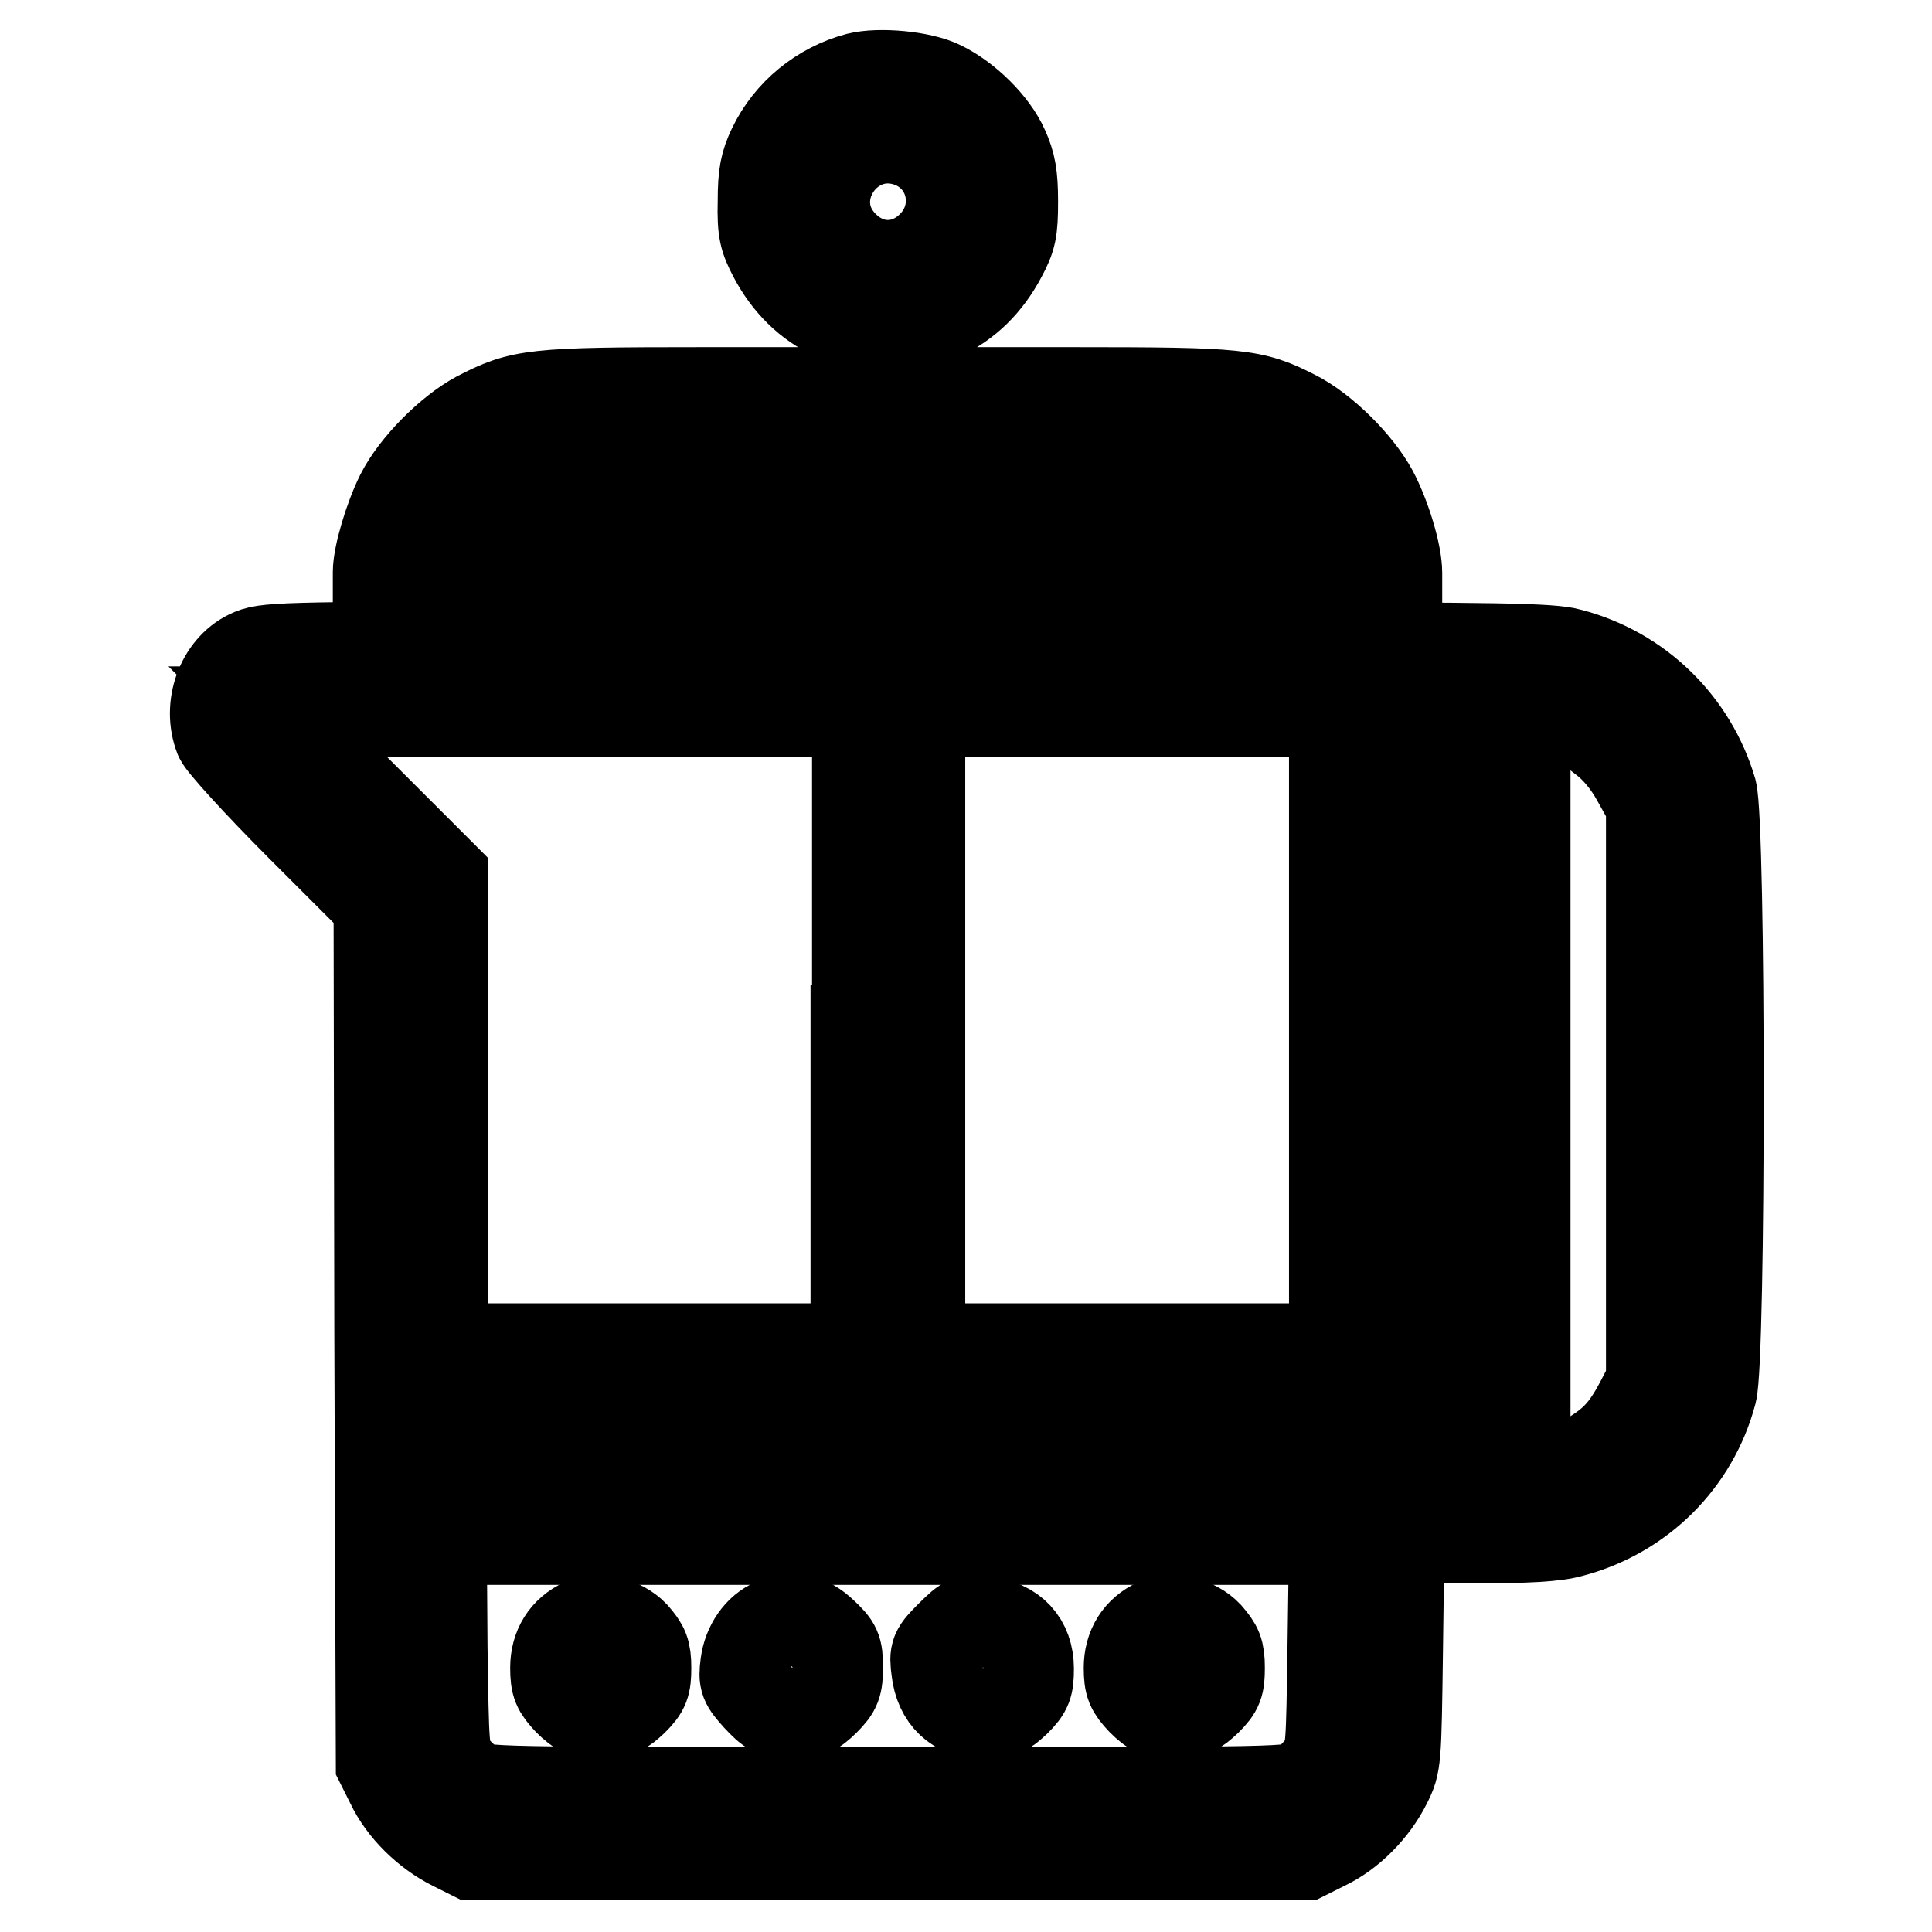 <?xml version="1.0" encoding="utf-8"?>
<!-- Svg Vector Icons : http://www.onlinewebfonts.com/icon -->
<!DOCTYPE svg PUBLIC "-//W3C//DTD SVG 1.1//EN" "http://www.w3.org/Graphics/SVG/1.1/DTD/svg11.dtd">
<svg version="1.1" xmlns="http://www.w3.org/2000/svg" xmlns:xlink="http://www.w3.org/1999/xlink" x="0px" y="0px" viewBox="0 0 256 256" enable-background="new 0 0 256 256" xml:space="preserve">
<g> <path stroke-width="12" fill-opacity="0" stroke="#000000"  d="M113.7,10.3c-4.9,1.3-9.1,4.7-11.3,9.3c-1,2.1-1.3,3.5-1.3,7.1c-0.1,3.9,0.2,4.9,1.4,7.2 c1.9,3.6,4.6,6.3,8.1,7.9l2.8,1.3v8.9H93c-22.5,0-23.9,0.2-29.7,3.2c-3.7,2-8.3,6.6-10.2,10.4c-1.5,3-3,8-3,10.2v1.5h63.3v8.4H74.3 c-38,0-39.2,0.1-41.3,1.1c-3.7,1.8-5.5,6.8-3.9,10.9c0.3,0.8,5.1,6.1,10.8,11.8l10.3,10.3l0.1,56.9l0.2,57l1.3,2.6 c1.6,3.4,4.8,6.5,8.2,8.2l2.6,1.3h110.3l2.6-1.3c3.4-1.6,6.5-4.8,8.2-8.2c1.3-2.6,1.3-2.9,1.5-17.6l0.2-14.9h9.9 c7.1,0,10.8-0.2,12.9-0.8c9.1-2.4,16.2-9.4,18.6-18.5c1.2-4.6,1.2-75,0-79.7C224.2,96,217.2,89,208,86.6c-2.5-0.7-9.4-0.8-44.6-0.8 h-41.6v-8.4h63.3v-1.5c0-2.5-1.5-7.5-3.2-10.7c-2-3.7-6.6-8.3-10.4-10.2c-5.5-2.8-7.1-3-29.2-3h-20.5v-8.9l2.8-1.3 c3.5-1.6,6.2-4.3,8.1-7.9c1.3-2.4,1.5-3.4,1.5-7.2c0-3.5-0.3-5-1.2-7c-1.4-3.2-5-6.7-8.3-8.3C122.1,10.1,116.5,9.6,113.7,10.3 L113.7,10.3z M121,19c5.4,2.3,6.8,9.3,2.5,13.6c-3.4,3.4-8.3,3.4-11.7,0C105.3,26.1,112.5,15.5,121,19z M167,62.1 c2.6,1.3,7.1,5.3,7.1,6.3c0,0.4-18.2,0.5-56.5,0.5c-31,0-56.5-0.2-56.5-0.3c0-0.8,2.4-3.5,4.4-4.9c4.9-3.3,2.4-3.2,52.9-3.1 l45.9,0.1L167,62.1z M113.4,136.5v42.2H67v8.4h101.3v-8.4h-46.4V94.3h41.4c46.1,0,44.2-0.2,49.2,3.6c1.6,1.2,3.2,3.1,4.4,5.3 l1.9,3.4v76.5l-1.4,2.7c-2.1,4-3.7,5.6-7.4,7.7l-3.3,1.8l-74,0.2l-74,0.1v-79.4l-10.9-10.9l-11-11h76.8V136.5z M176.6,218.2 c-0.2,13.4-0.2,14.3-1.3,15.7c-0.6,0.8-1.7,2-2.5,2.5c-1.4,1.1-1.7,1.1-55.2,1.1c-53.5,0-53.8,0-55.2-1.1c-0.8-0.6-2-1.7-2.5-2.5 c-1.1-1.4-1.1-2.3-1.3-15.7L58.5,204h118.3L176.6,218.2z"/> <path stroke-width="12" fill-opacity="0" stroke="#000000"  d="M176.8,144.9v42.2h25.3v-84.4h-25.3V144.9z M193.6,144.9v33.8h-8.4v-67.5h8.4V144.9z M77.3,215.1 c-2.4,1.1-3.7,3.2-3.7,5.9c0,2.2,0.3,2.8,1.7,4.3c1.5,1.5,2.1,1.7,4.3,1.7c2.3,0,2.8-0.3,4.3-1.7c1.5-1.5,1.7-2.1,1.7-4.3 c0-2.2-0.3-2.8-1.6-4.3C82.3,214.9,79.2,214.2,77.3,215.1z M102.6,215.1c-2,0.8-3.5,3-3.8,5.4c-0.3,2.2-0.1,2.5,1.6,4.4 c1.7,1.8,2.1,2.1,4.5,2.1c2.3,0,2.9-0.2,4.4-1.7c1.5-1.5,1.7-2.1,1.7-4.4c0-2.4-0.2-2.8-2-4.5C107,214.5,105,214.1,102.6,215.1 L102.6,215.1z M126,216.7c-2.1,2.1-2.2,2.3-1.9,4.6c0.4,3.6,2.7,5.8,6.2,5.8c2.3,0,2.8-0.3,4.3-1.7c1.5-1.5,1.7-2.1,1.7-4.3 c0-3.5-2.1-5.8-5.8-6.2C128.4,214.5,128.1,214.6,126,216.7z M153.3,215.1c-2.4,1.1-3.7,3.2-3.7,5.9c0,2.2,0.3,2.8,1.7,4.3 c1.5,1.5,2.1,1.7,4.3,1.7c2.3,0,2.8-0.3,4.3-1.7c1.5-1.5,1.7-2.1,1.7-4.3c0-2.2-0.3-2.8-1.6-4.3 C158.3,214.9,155.2,214.2,153.3,215.1z"/></g>
</svg>